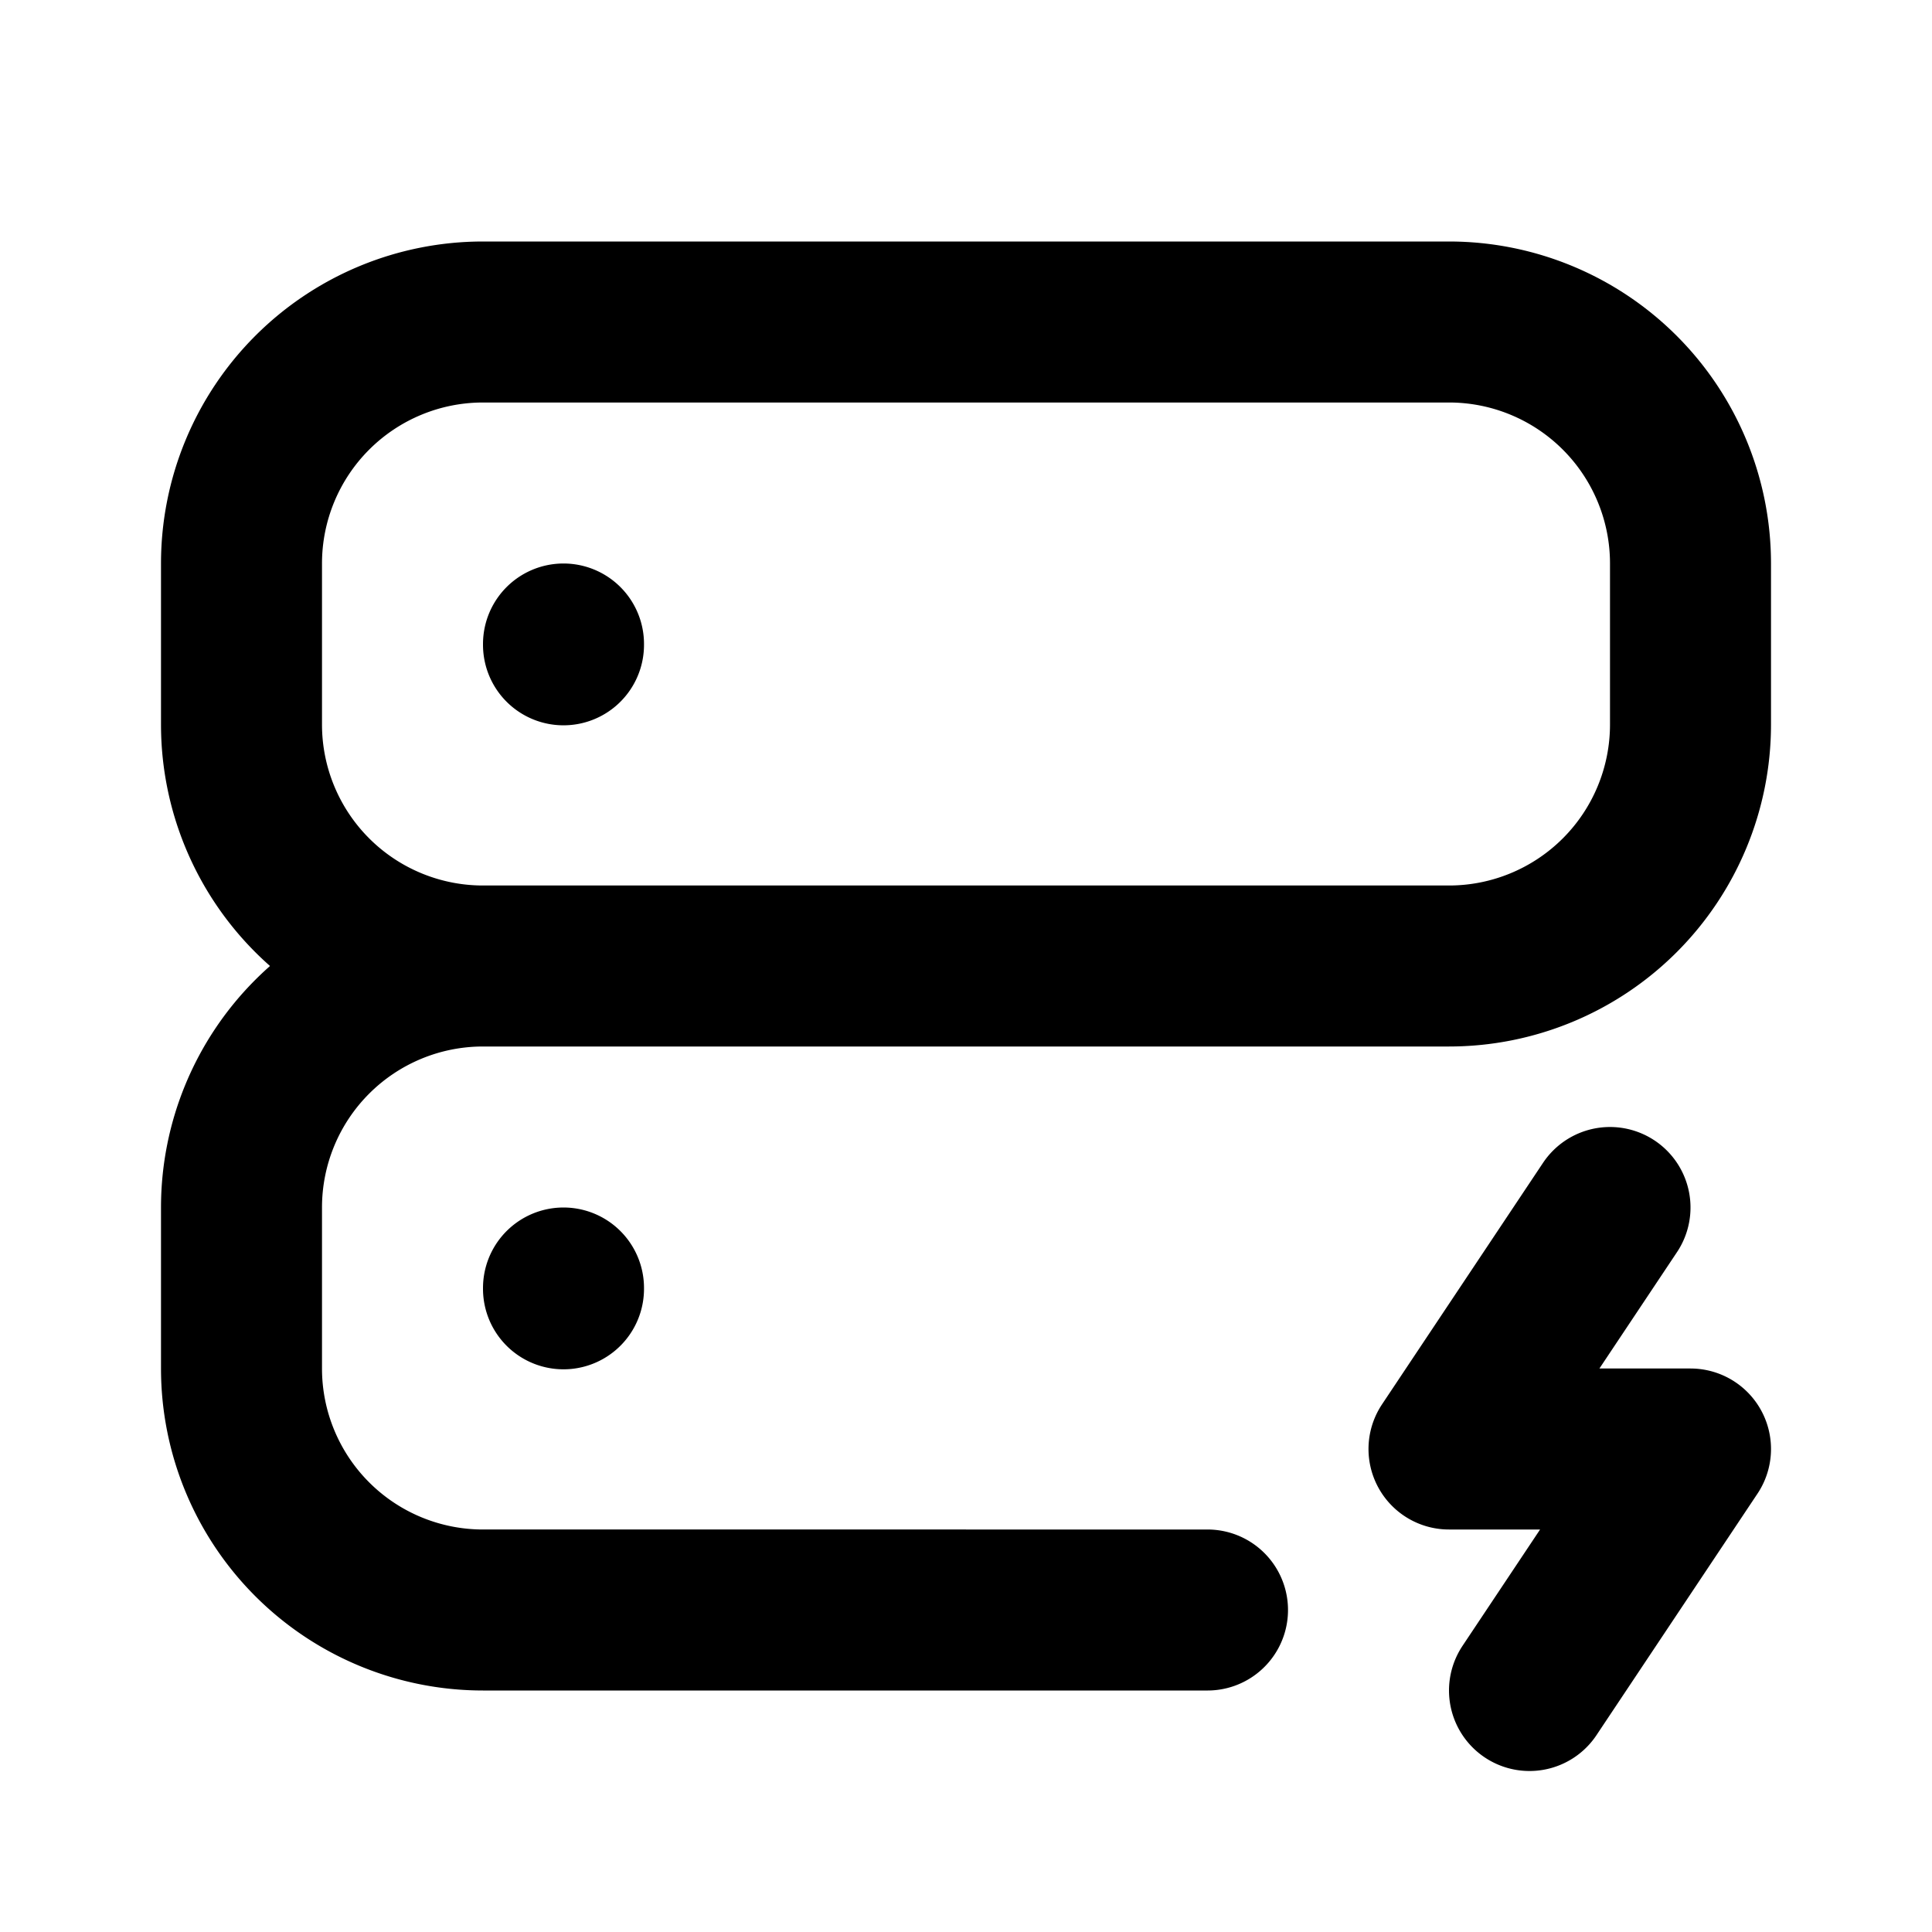 <?xml version="1.0" encoding="utf-8"?>
<!-- Generator: www.svgicons.com -->
<svg xmlns="http://www.w3.org/2000/svg" width="800" height="800" viewBox="0 0 24 24">
<path fill="none" stroke="currentColor" stroke-linecap="round" stroke-linejoin="round" stroke-width="2" d="M3 7a3 3 0 0 1 3-3h12a3 3 0 0 1 3 3v2a3 3 0 0 1-3 3H6a3 3 0 0 1-3-3zm12 13H6a3 3 0 0 1-3-3v-2a3 3 0 0 1 3-3h12M7 8v.01M7 16v.01M20 15l-2 3h3l-2 3"/>
</svg>